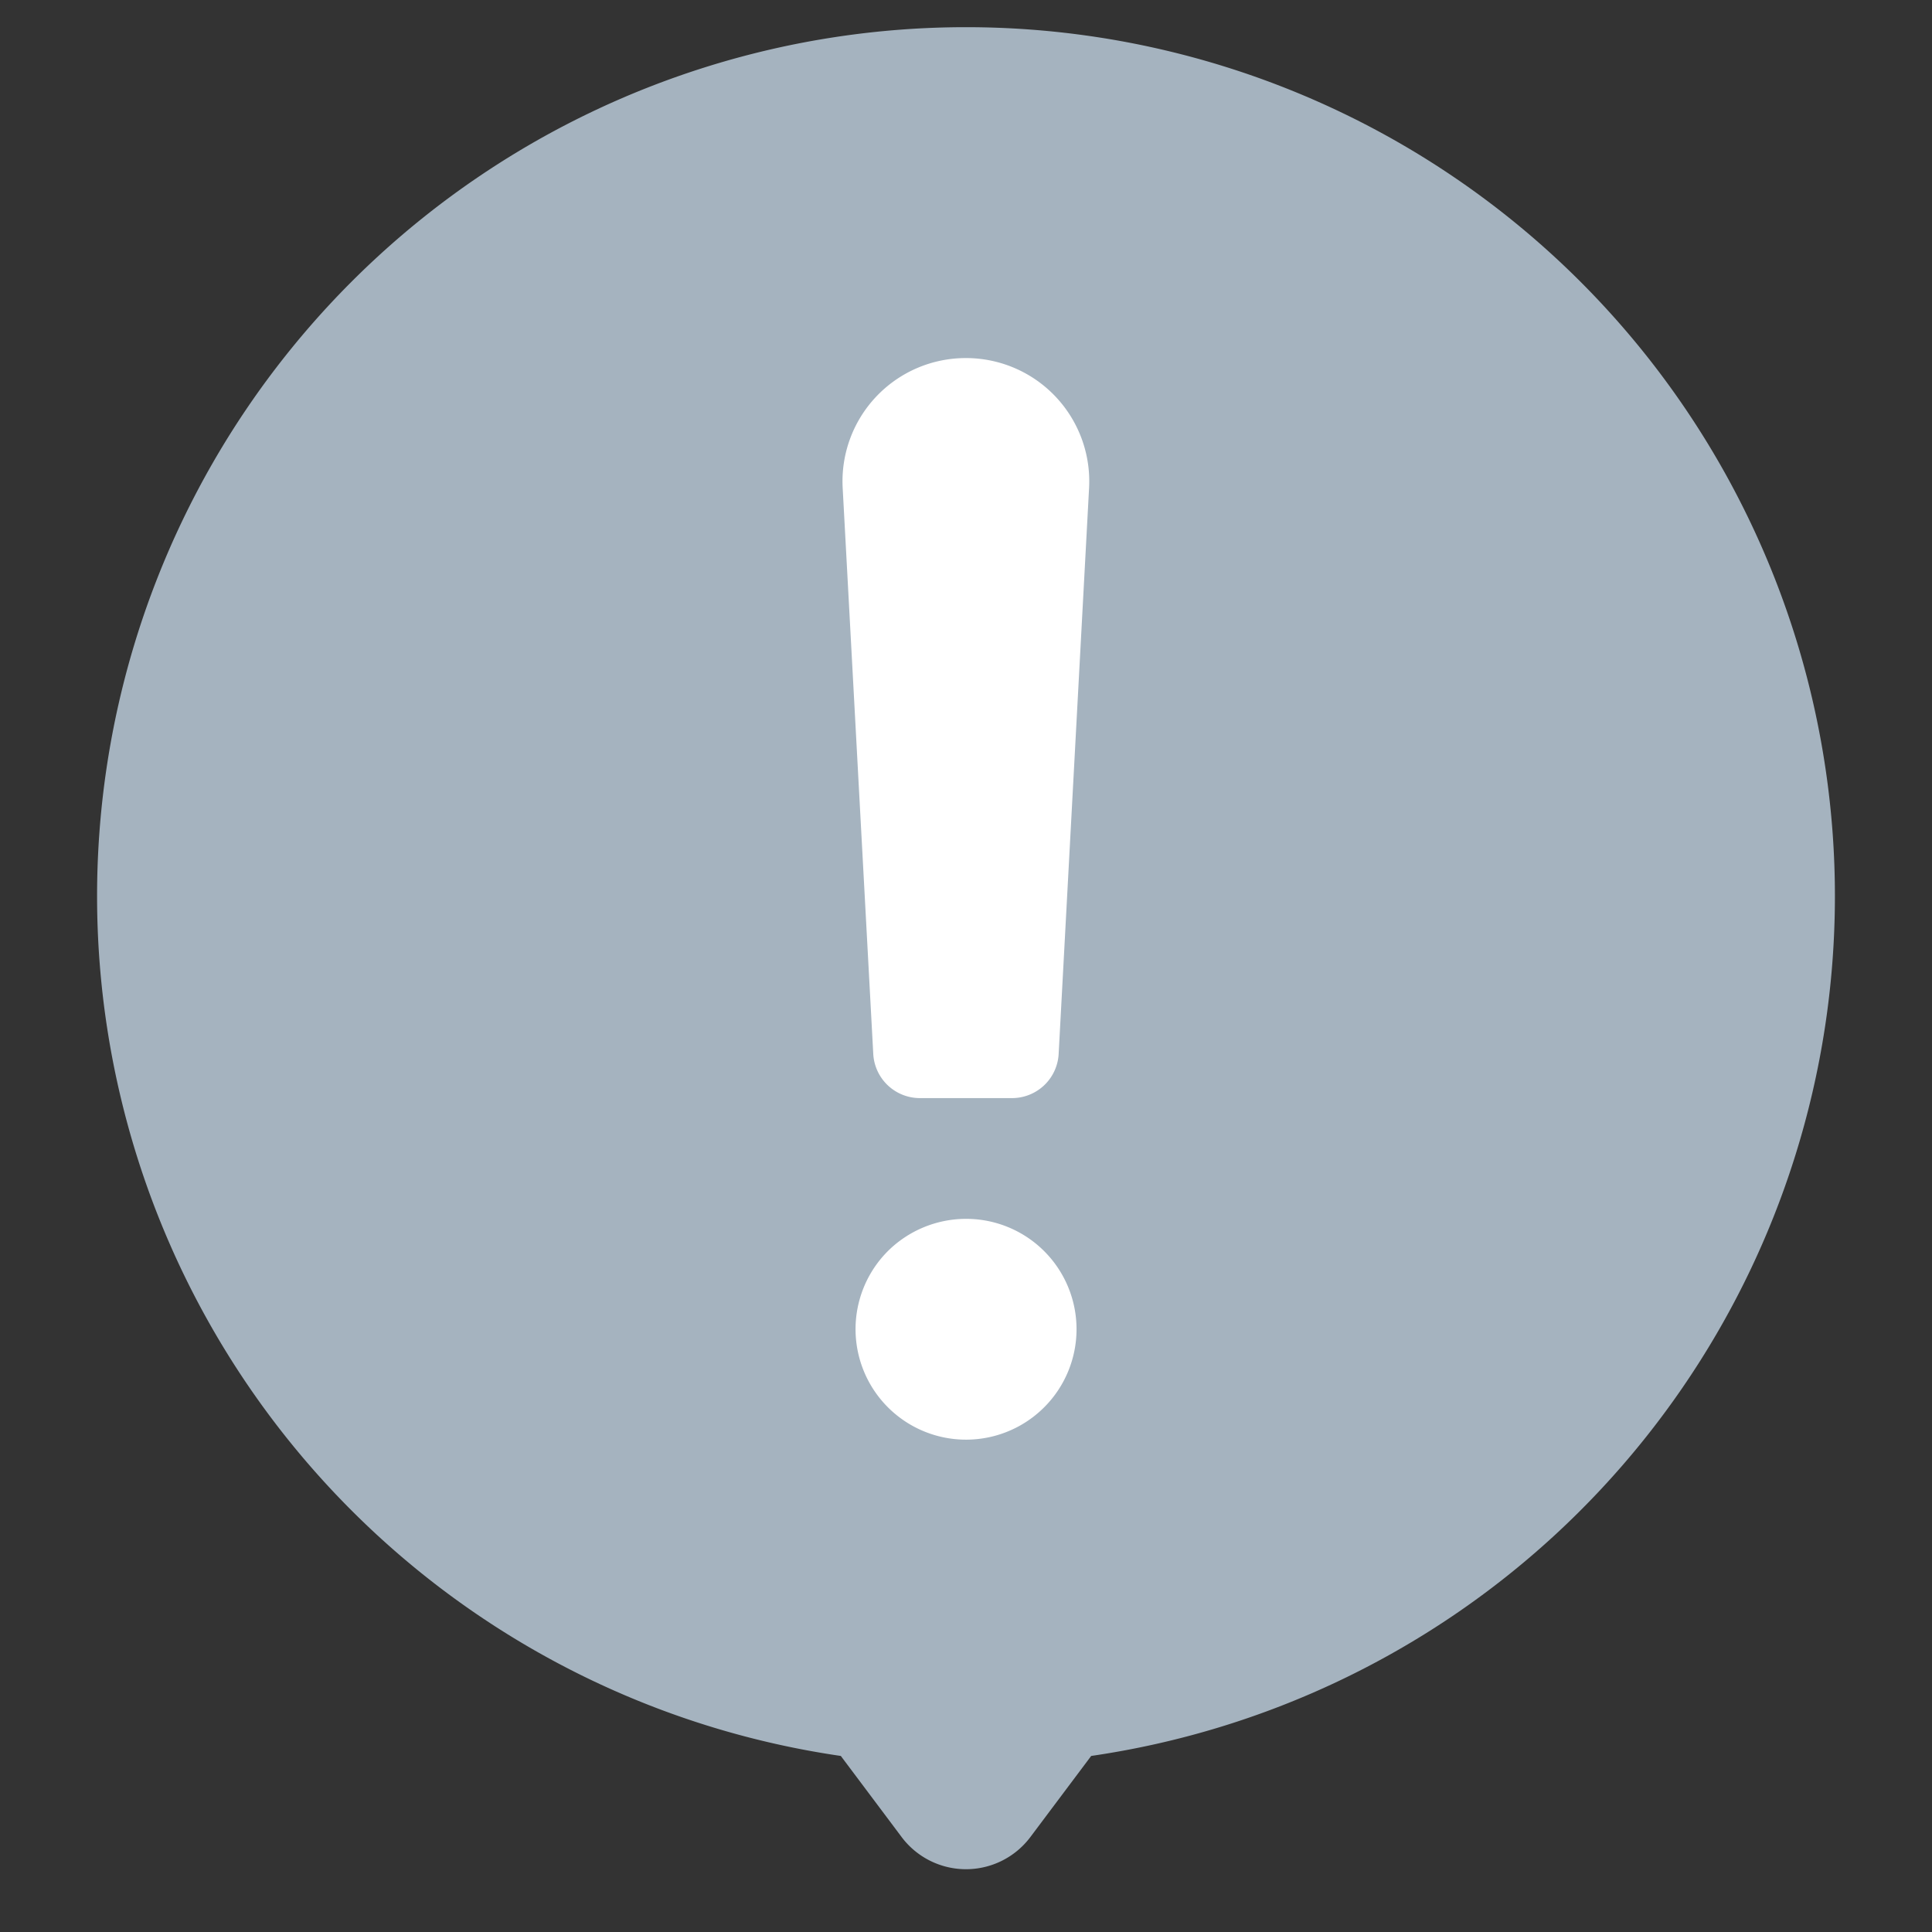 <svg xmlns="http://www.w3.org/2000/svg" xmlns:xlink="http://www.w3.org/1999/xlink" width="24" height="24" viewBox="0 0 24 24">
  <rect x="0" y="0" width="24" height="24" fill="#333333" stroke="none"/>
  <defs>
    <clipPath id="clip-path">
      <rect id="Rectangle_99712" data-name="Rectangle 99712" width="24" height="24" fill="#fff" stroke="#707070" stroke-width="1"/>
    </clipPath>
    <clipPath id="clip-path-2">
      <rect id="Rectangle_99713" data-name="Rectangle 99713" width="24" height="24" fill="#a5b3bf" stroke="#707070" stroke-width="1"/>
    </clipPath>
    <clipPath id="clip-icon-提醒">
      <rect width="24" height="24"/>
    </clipPath>
  </defs>
  <g id="icon-提醒" clip-path="url(#clip-icon-提醒)">
    <g id="Mask_Group_87013" data-name="Mask Group 87013" clip-path="url(#clip-path)">
      <g id="Mask_Group_87014" data-name="Mask Group 87014" clip-path="url(#clip-path-2)">
        <g id="noun-message-4994464" transform="translate(1.206 0.336)">
          <path id="Union_128" data-name="Union 128" d="M9.994,22.484l-.755-1.007a10.794,10.794,0,1,1,3.11,0l-.755,1.007a1,1,0,0,1-1.6,0Z" transform="translate(0 0)" fill="#a5b3bf"/>
          <g id="Group_87399" data-name="Group 87399" transform="translate(9.262 4.112)">
            <path id="Path_77800" data-name="Path 77800" d="M.794,0a.794.794,0,1,0,.561.232A.794.794,0,0,0,.794,0Z" transform="translate(0.739 11.27)" fill="#fff"/>
            <path id="Path_77797_-_Outline" data-name="Path 77797 - Outline" d="M1.371,0a1.371,1.371,0,0,1,.97,2.341A1.371,1.371,0,1,1,.4.4,1.381,1.381,0,0,1,1.371,0Zm0,1.588a.218.218,0,0,0,.153-.063.217.217,0,0,0,0-.306.217.217,0,0,0-.307,0,.216.216,0,0,0,0,.306A.218.218,0,0,0,1.371,1.588Z" transform="translate(0.162 10.693)" fill="#fff"/>
            <path id="Path_77801" data-name="Path 77801" d="M1.185,0A1.185,1.185,0,0,0,0,1.248L.379,8.279A.234.234,0,0,0,.613,8.5H1.757a.234.234,0,0,0,.234-.221l.378-7.031A1.185,1.185,0,0,0,1.185,0Z" transform="translate(0.346 0.346)" fill="#fff"/>
            <path id="Path_77798_-_Outline" data-name="Path 77798 - Outline" d="M1.531,0A1.531,1.531,0,0,1,3.061,1.613L2.683,8.644a.58.58,0,0,1-.579.549H.959A.58.58,0,0,1,.38,8.644L0,1.613A1.531,1.531,0,0,1,1.531,0ZM2,8.5l.372-6.924a.839.839,0,1,0-1.675,0L1.066,8.5Z" transform="translate(0 0)" fill="#fff"/>
          </g>
        </g>
      </g>
    </g>
  </g>
</svg>
